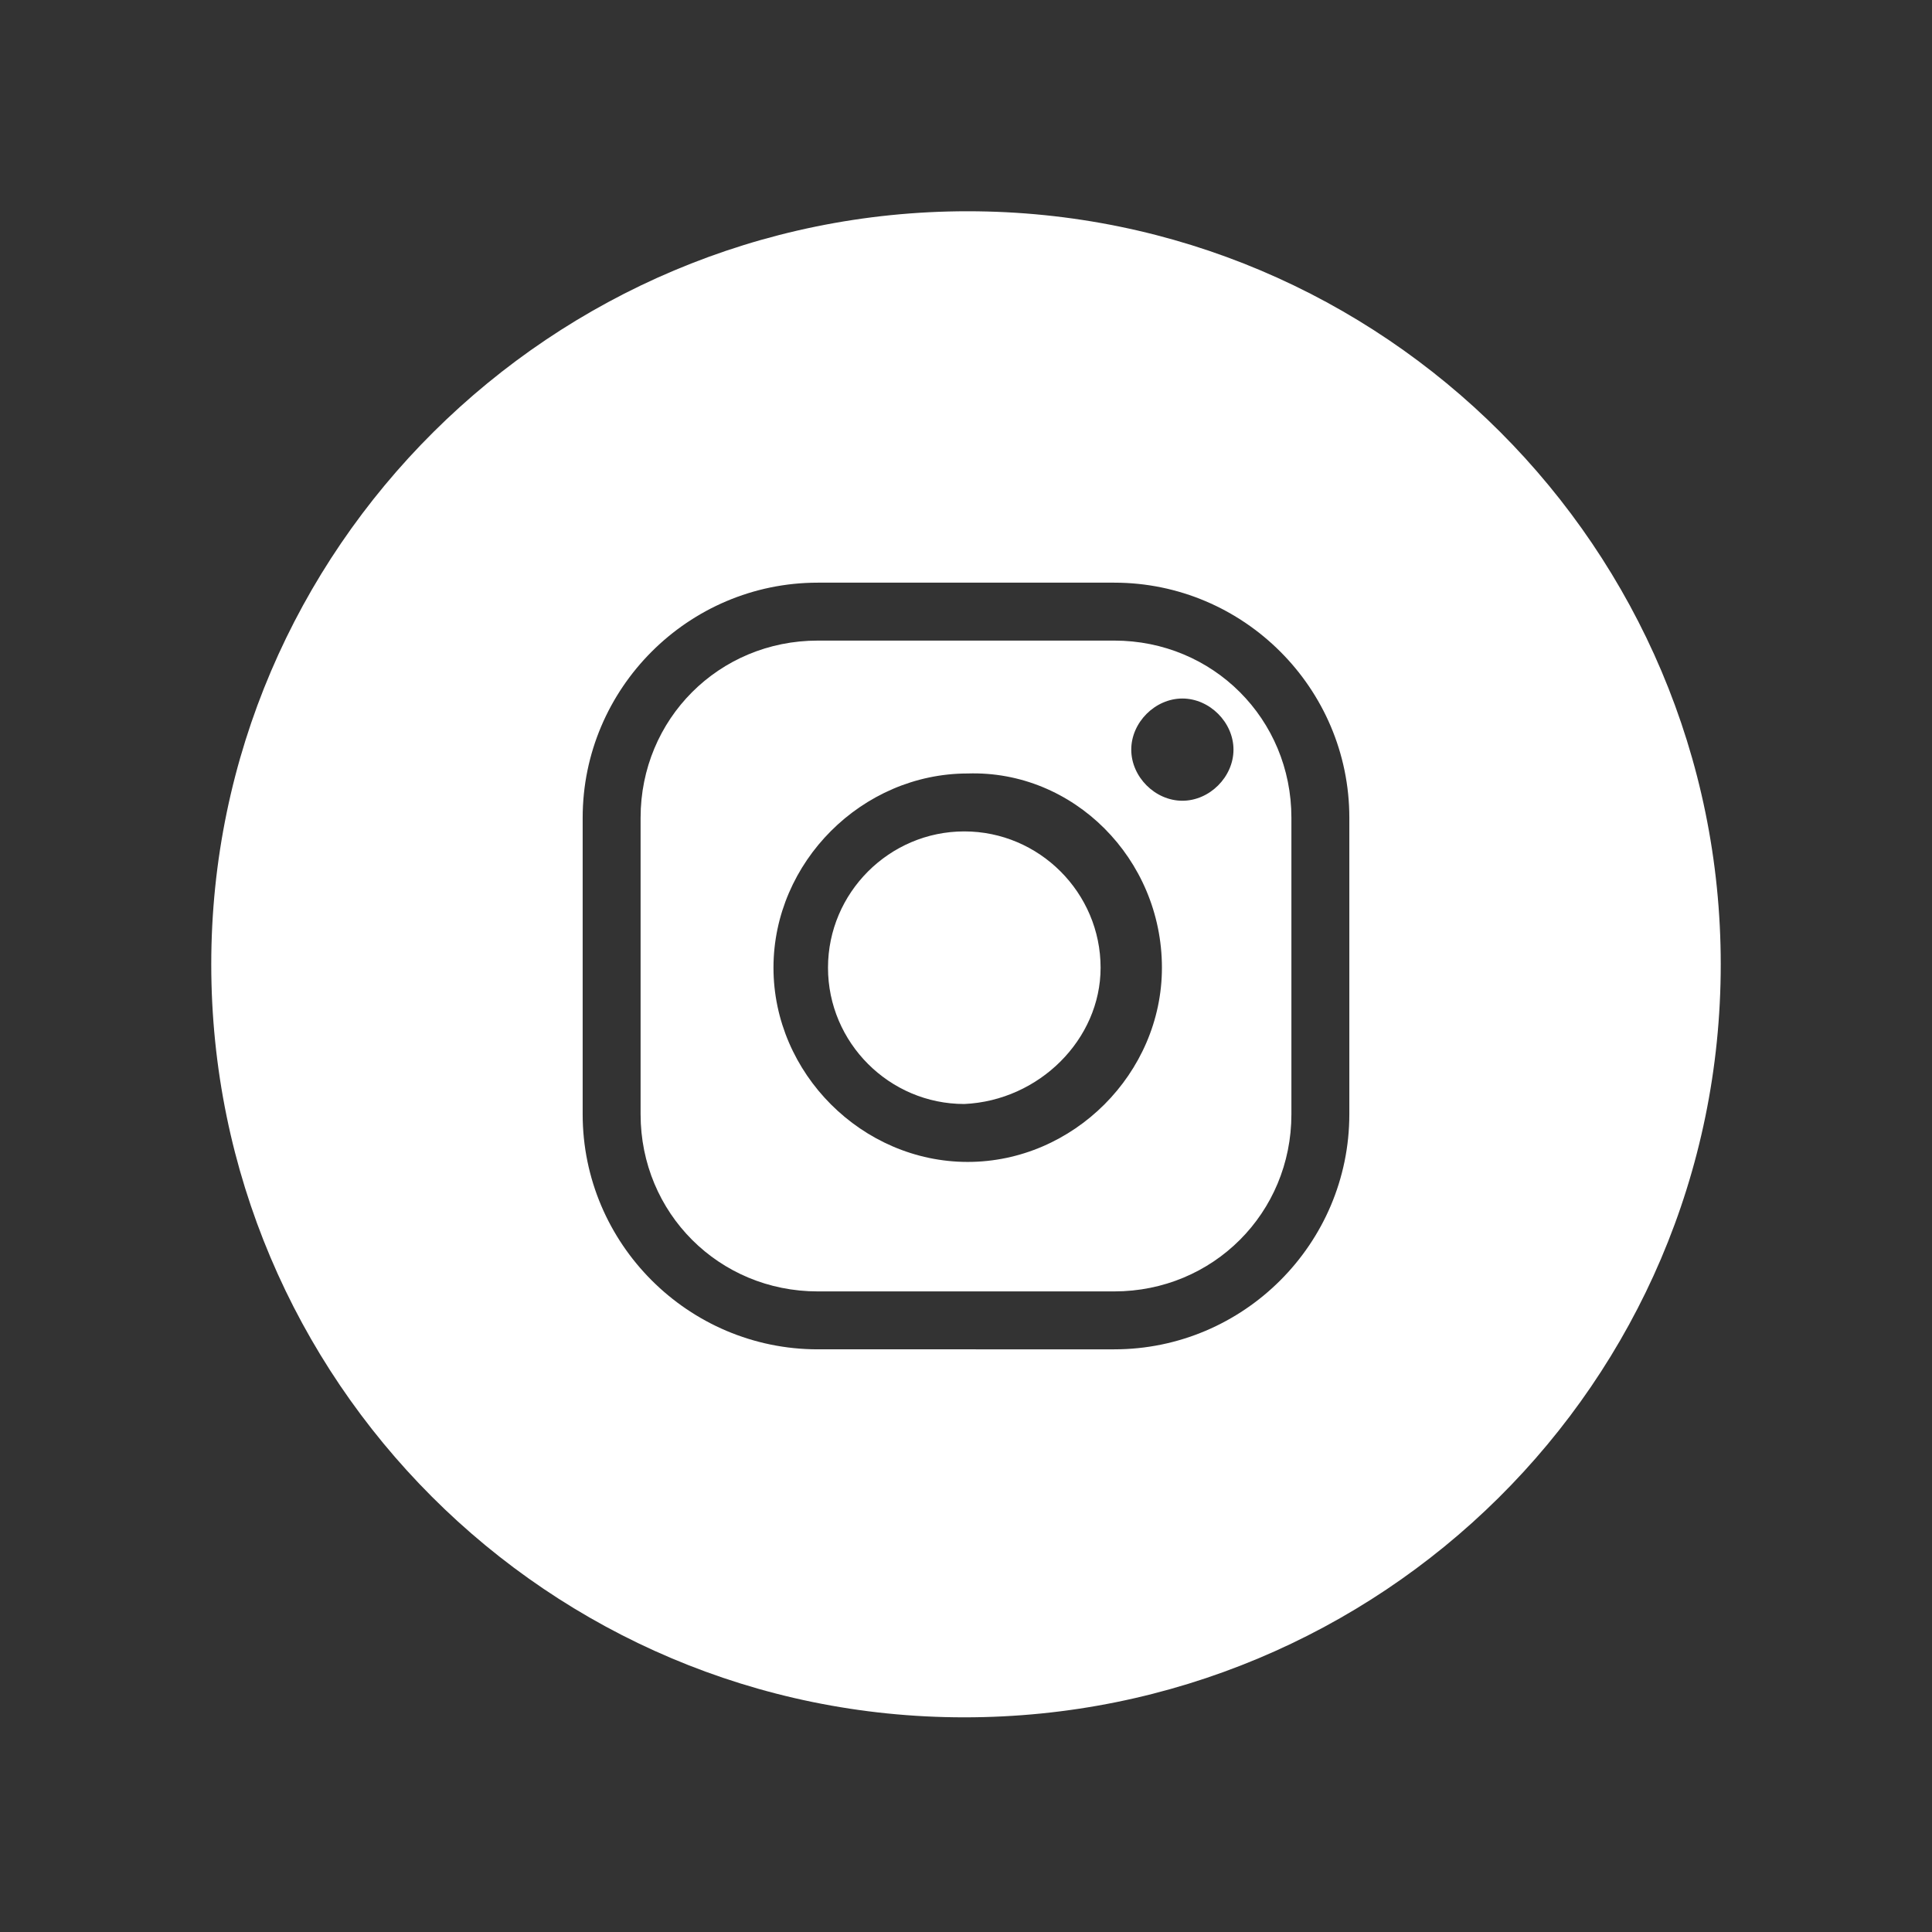 <?xml version="1.0" encoding="utf-8"?>
<!-- Generator: Adobe Illustrator 24.0.1, SVG Export Plug-In . SVG Version: 6.00 Build 0)  -->
<svg version="1.1" id="Layer_1" xmlns="http://www.w3.org/2000/svg" xmlns:xlink="http://www.w3.org/1999/xlink" x="0px" y="0px"
	 viewBox="0 0 56.7 56.7" style="enable-background:new 0 0 56.7 56.7;" xml:space="preserve">
<rect x="0" y="0" width="56.7" height="56.7" fill="#333333" stroke="none"/>
<style type="text/css">
	.st0{fill:#FFFFFF;}
</style>
<g>
	<path class="st0" d="M32.3,28.4c0-2.2-1.8-4-4-4c-2.2,0-4,1.8-4,4s1.8,4,4,4C30.5,32.3,32.3,30.5,32.3,28.4 M36.2,22
		c0,0.8-0.7,1.5-1.5,1.5c-0.8,0-1.5-0.7-1.5-1.5c0-0.8,0.7-1.5,1.5-1.5C35.5,20.5,36.2,21.2,36.2,22 M34.1,28.4
		c0,3.1-2.6,5.7-5.7,5.7c-3.1,0-5.7-2.6-5.7-5.7s2.6-5.7,5.7-5.7C31.5,22.6,34.1,25.2,34.1,28.4 M37.9,32.7V24
		c0-2.9-2.3-5.2-5.2-5.2H24c-2.9,0-5.2,2.3-5.2,5.2v8.7c0,2.9,2.3,5.2,5.2,5.2h8.7C35.6,37.9,37.9,35.6,37.9,32.7 M39.6,32.7
		c0,3.8-3.1,6.9-6.9,6.9H24c-3.8,0-6.9-3.1-6.9-6.9V24c0-3.8,3.1-6.9,6.9-6.9h8.7c3.8,0,6.9,3.1,6.9,6.9V32.7z M50.5,28.3
		c0-12.2-9.9-22.1-22.1-22.1S6.2,16.1,6.2,28.3c0,12.2,9.9,22.1,22.1,22.1S50.5,40.6,50.5,28.3"/>
</g>
</svg>
